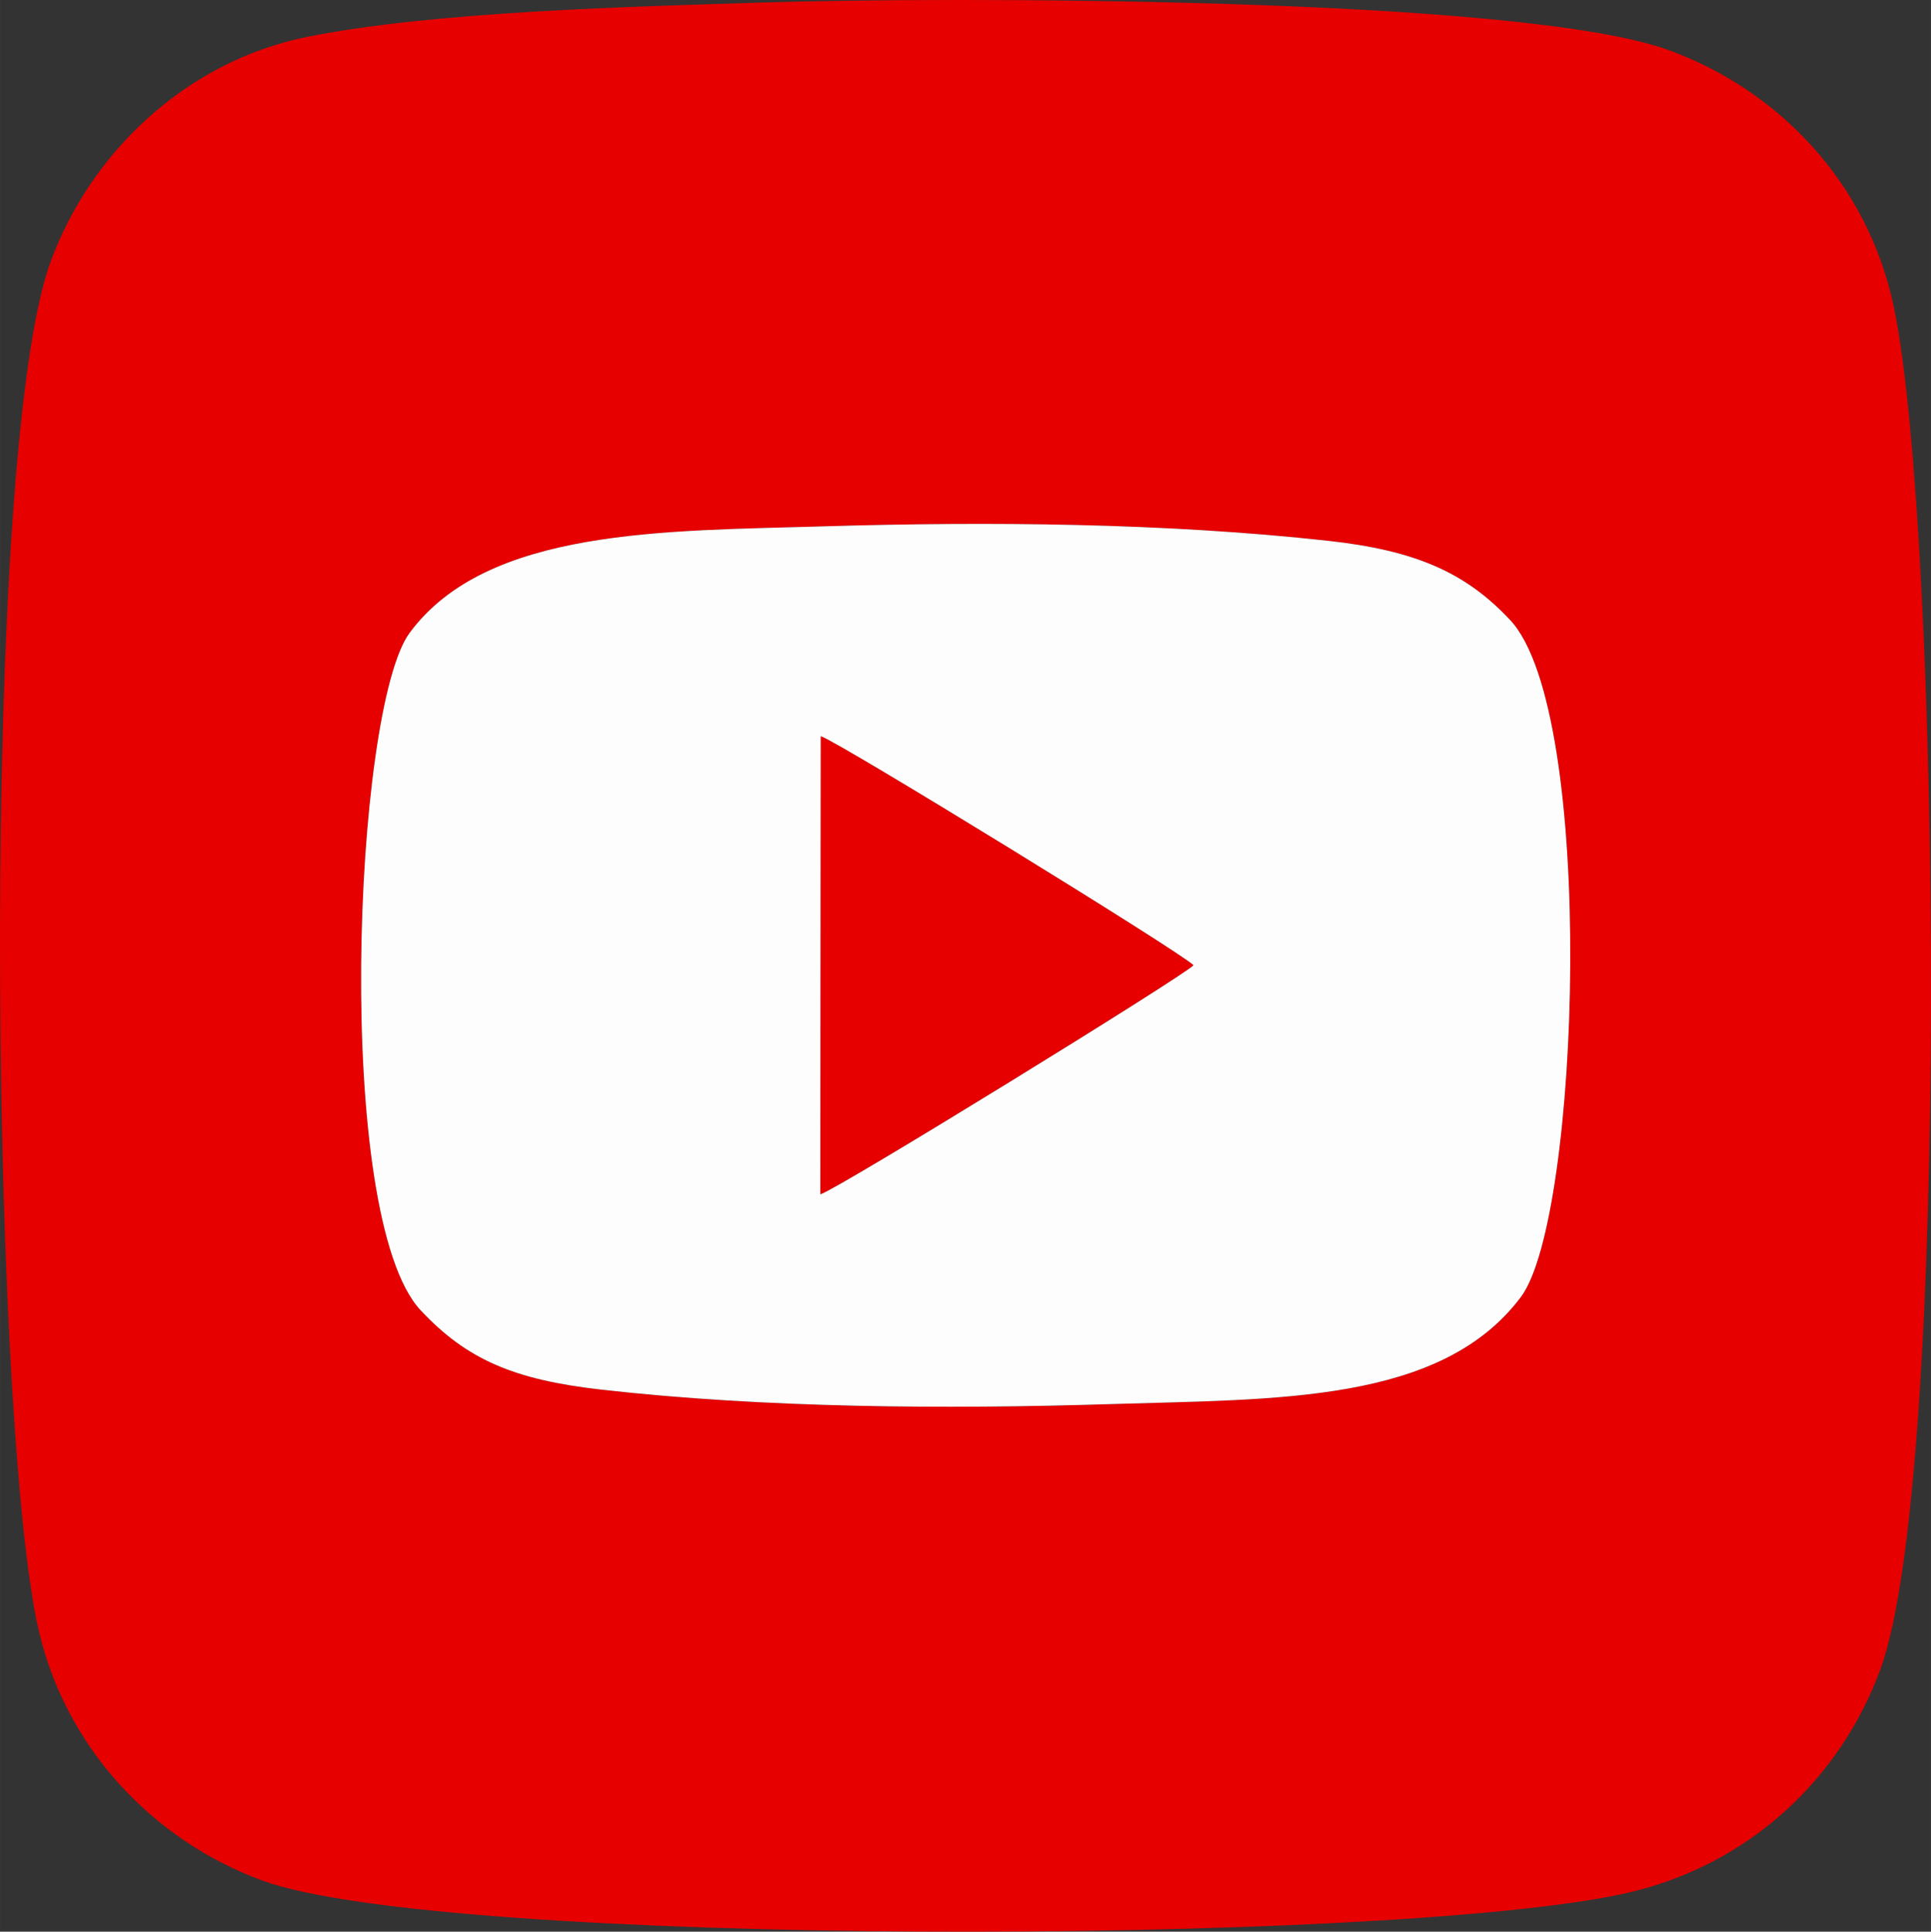 <?xml version="1.0" encoding="UTF-8"?> <!-- Creator: CorelDRAW 2020 (64-Bit) --> <svg xmlns="http://www.w3.org/2000/svg" xmlns:xlink="http://www.w3.org/1999/xlink" xmlns:xodm="http://www.corel.com/coreldraw/odm/2003" xml:space="preserve" width="112.698mm" height="112.724mm" style="shape-rendering:geometricPrecision; text-rendering:geometricPrecision; image-rendering:optimizeQuality; fill-rule:evenodd; clip-rule:evenodd" viewBox="0 0 1010.59 1010.83"><rect x="0" y="0" width="1010.59" height="1010.83" fill="#333333" stroke="none"/> <defs> <style type="text/css"> <![CDATA[ .fil0 {fill:#E60000} .fil1 {fill:#FDFDFD} ]]> </style> </defs> <g id="Слой_x0020_1">  <g id="_2006644596112"> <path class="fil0" d="M431.75 275.42c86.23,-2.56 178.5,-1.77 263.47,7.61 45.67,5.04 71.79,16.54 95.11,41.41 45.31,48.34 36.77,312.8 5.63,354.29 -41.81,55.71 -127.5,53.31 -214.69,56.04 -86.81,2.71 -181.26,2.05 -266.54,-7.57 -46.22,-5.22 -70.66,-16.02 -94.52,-41.46 -45.96,-49 -35.27,-314.6 -5.85,-354.52 40.53,-55.01 133.92,-53.31 217.4,-55.79zm-32.63 -274.1c-69.93,2.2 -171.39,4.72 -237.56,17.82 -65.42,12.96 -114.78,62.14 -135.12,117.92 -36.63,100.45 -31.5,593.65 -7.15,711.72 13.57,65.79 61.57,114.57 117.82,135.25 94.36,34.69 585.12,34.23 711.81,7.12 66.36,-14.2 114.49,-60.84 135.29,-117.88 36.52,-100.15 31.45,-593.57 7.09,-711.85 -13.65,-66.29 -61.16,-114.52 -117.94,-135.17 -77.65,-28.25 -380.51,-27.88 -474.25,-24.93z"></path> <path class="fil1" d="M429.6 385.33c9.2,2.88 187.29,112.32 194.97,119.78 -5.7,5.93 -185.86,116.97 -195.17,119.79l0.2 -239.56zm2.15 -109.91c-83.48,2.48 -176.87,0.78 -217.4,55.79 -29.41,39.92 -40.11,305.52 5.85,354.52 23.86,25.44 48.3,36.25 94.52,41.46 85.28,9.62 179.73,10.28 266.54,7.57 87.2,-2.73 172.88,-0.32 214.69,-56.04 31.14,-41.49 39.68,-305.95 -5.63,-354.29 -23.31,-24.87 -49.44,-36.37 -95.11,-41.41 -84.97,-9.38 -177.25,-10.17 -263.47,-7.61z"></path> <path class="fil0" d="M429.39 624.89c9.31,-2.82 189.47,-113.86 195.17,-119.79 -7.68,-7.46 -185.77,-116.9 -194.97,-119.78l-0.2 239.56z"></path> </g> </g> </svg> 